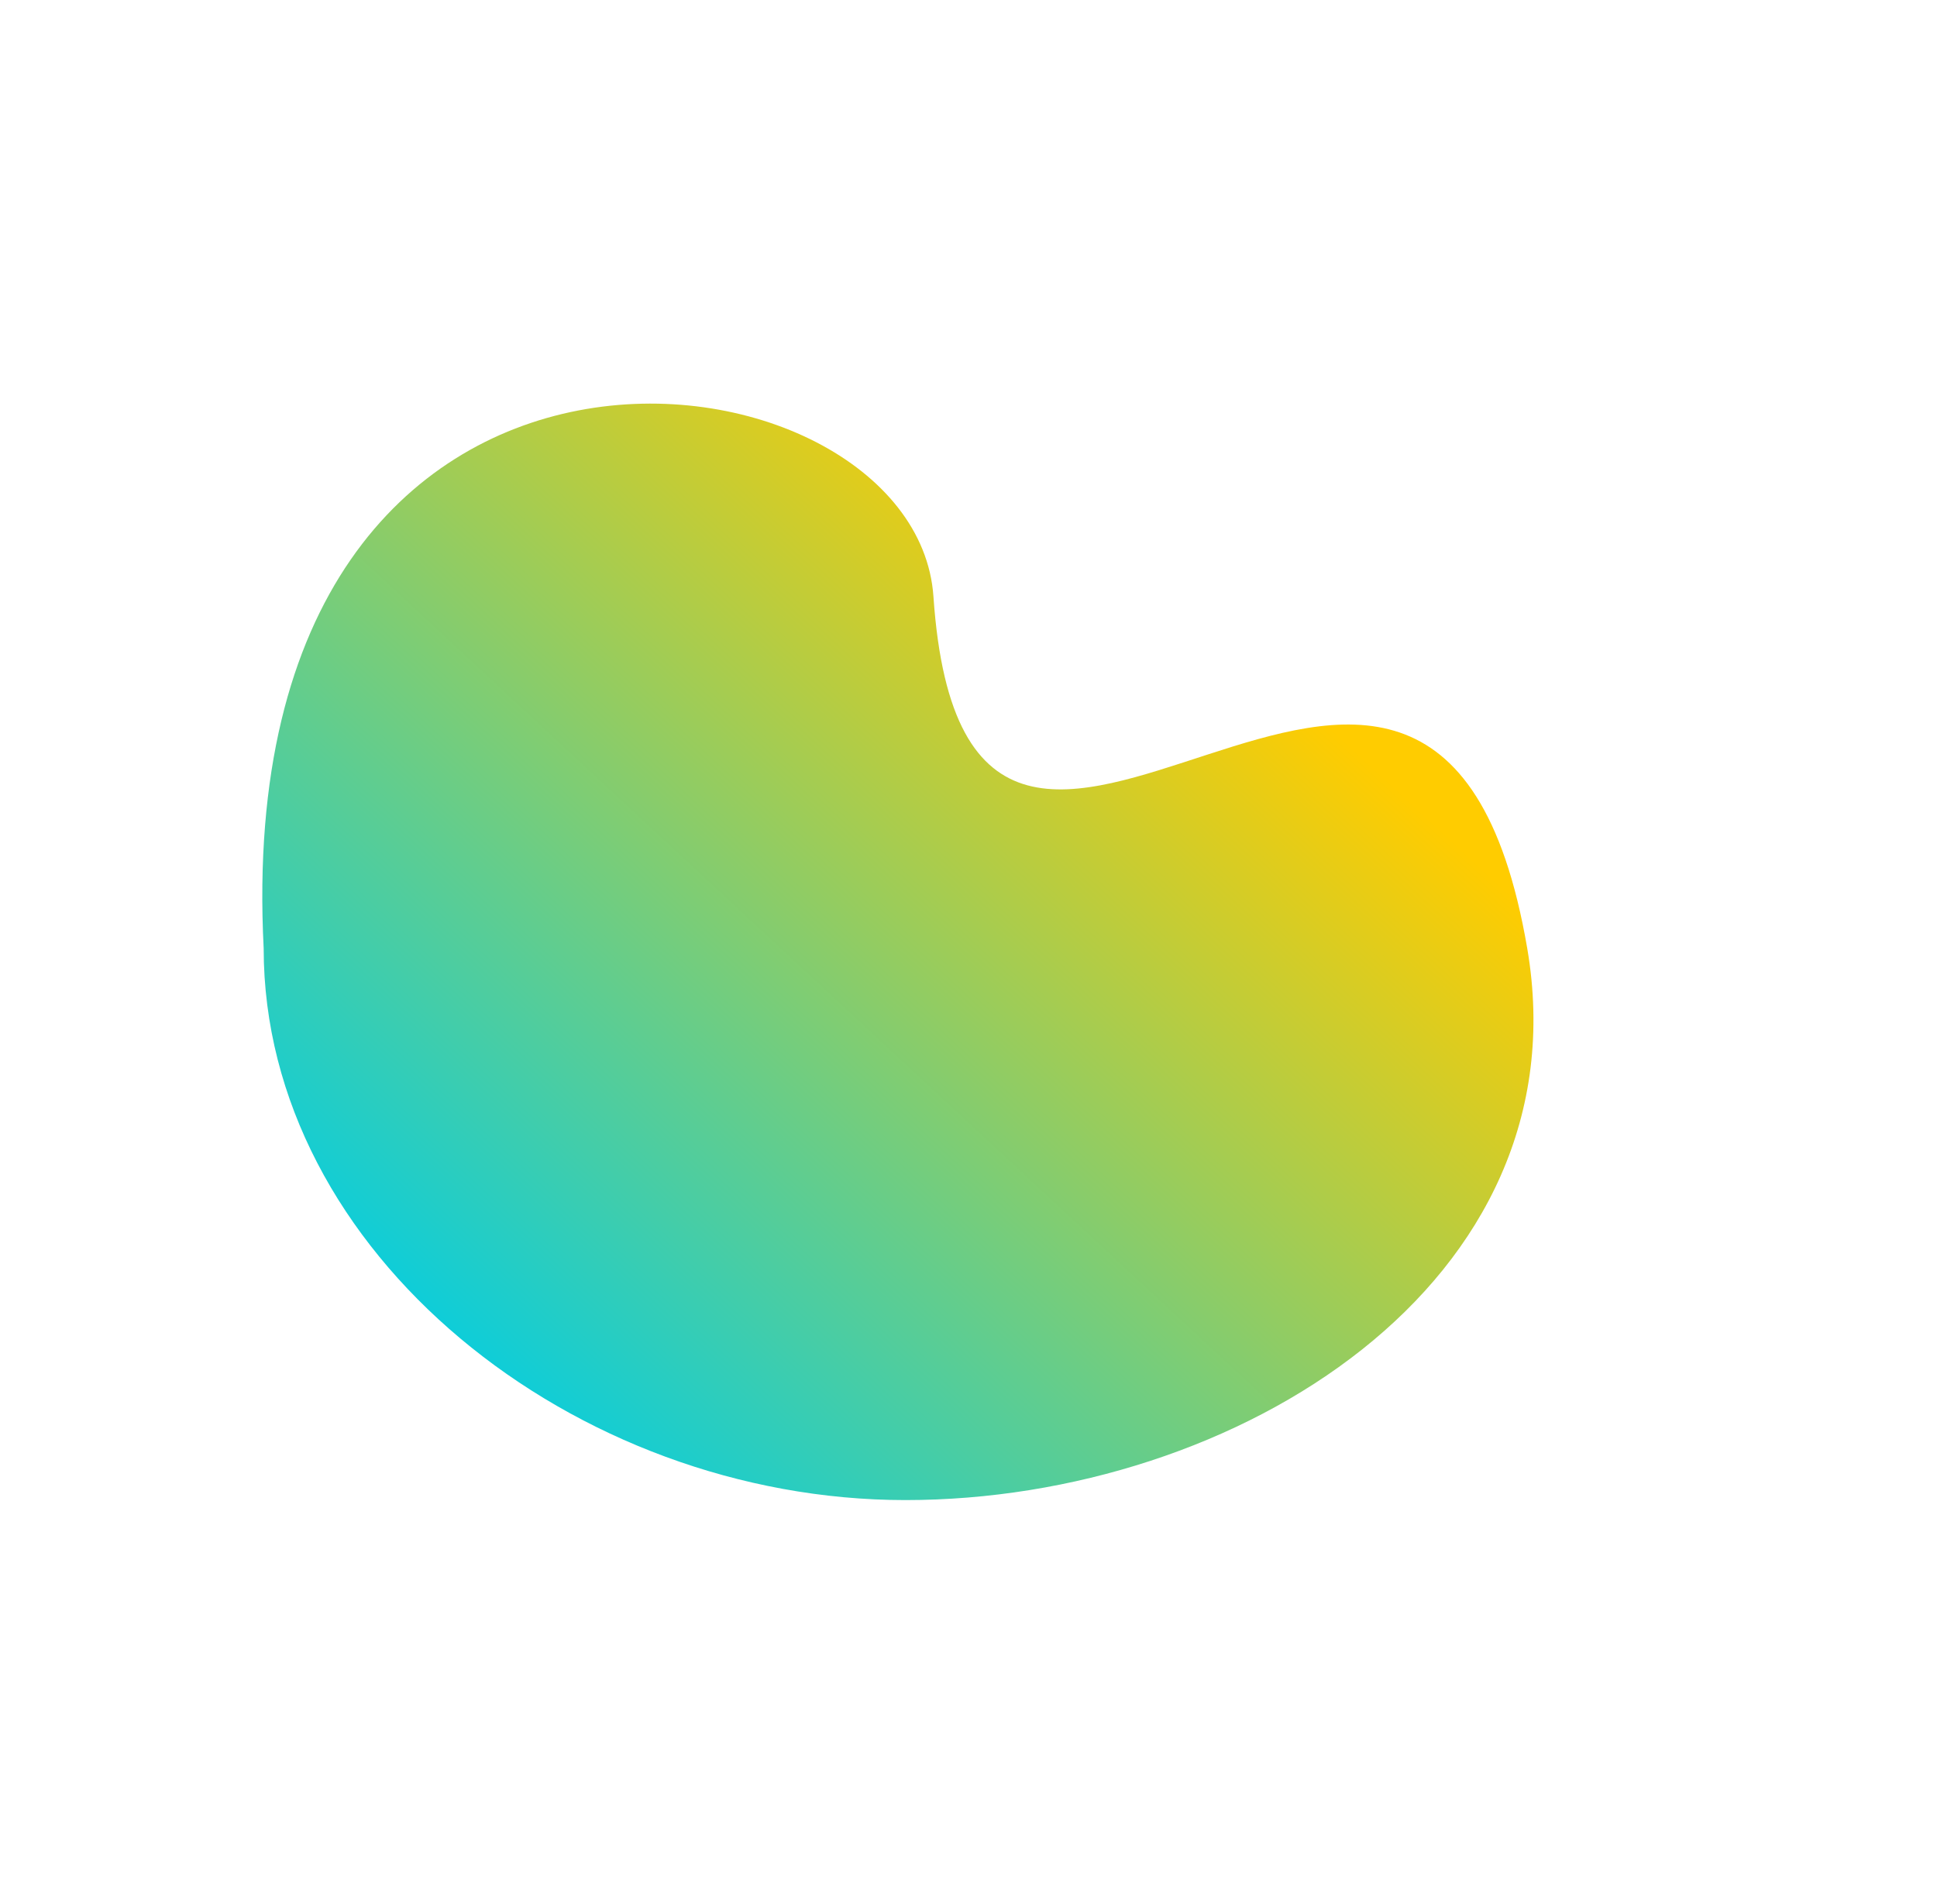 <svg width="576" height="566" viewBox="0 0 576 566" fill="none" xmlns="http://www.w3.org/2000/svg">
<g filter="url(#filter0_f_38_9)">
<path d="M454.151 281.959C471.159 381.323 367.757 446 269.251 446C170.745 446 78.406 372.556 78.406 281.959C67.704 72.763 272.252 99.567 277.575 177.361C287.742 325.97 426.269 119.061 454.151 281.959Z" fill="url(#paint0_linear_38_9)"/>
</g>
<defs>
<filter id="filter0_f_38_9" x="-42" y="0" width="618" height="566" filterUnits="userSpaceOnUse" color-interpolation-filters="sRGB">
<feFlood flood-opacity="0" result="BackgroundImageFix"/>
<feBlend mode="normal" in="SourceGraphic" in2="BackgroundImageFix" result="shape"/>
<feGaussianBlur stdDeviation="60" result="effect1_foregroundBlur_38_9"/>
</filter>
<linearGradient id="paint0_linear_38_9" x1="415.263" y1="234.228" x2="198.126" y2="468.142" gradientUnits="userSpaceOnUse">
<stop stop-color="#FFCC00"/>
<stop offset="1" stop-color="#07CDDF"/>
</linearGradient>
</defs>
</svg>
